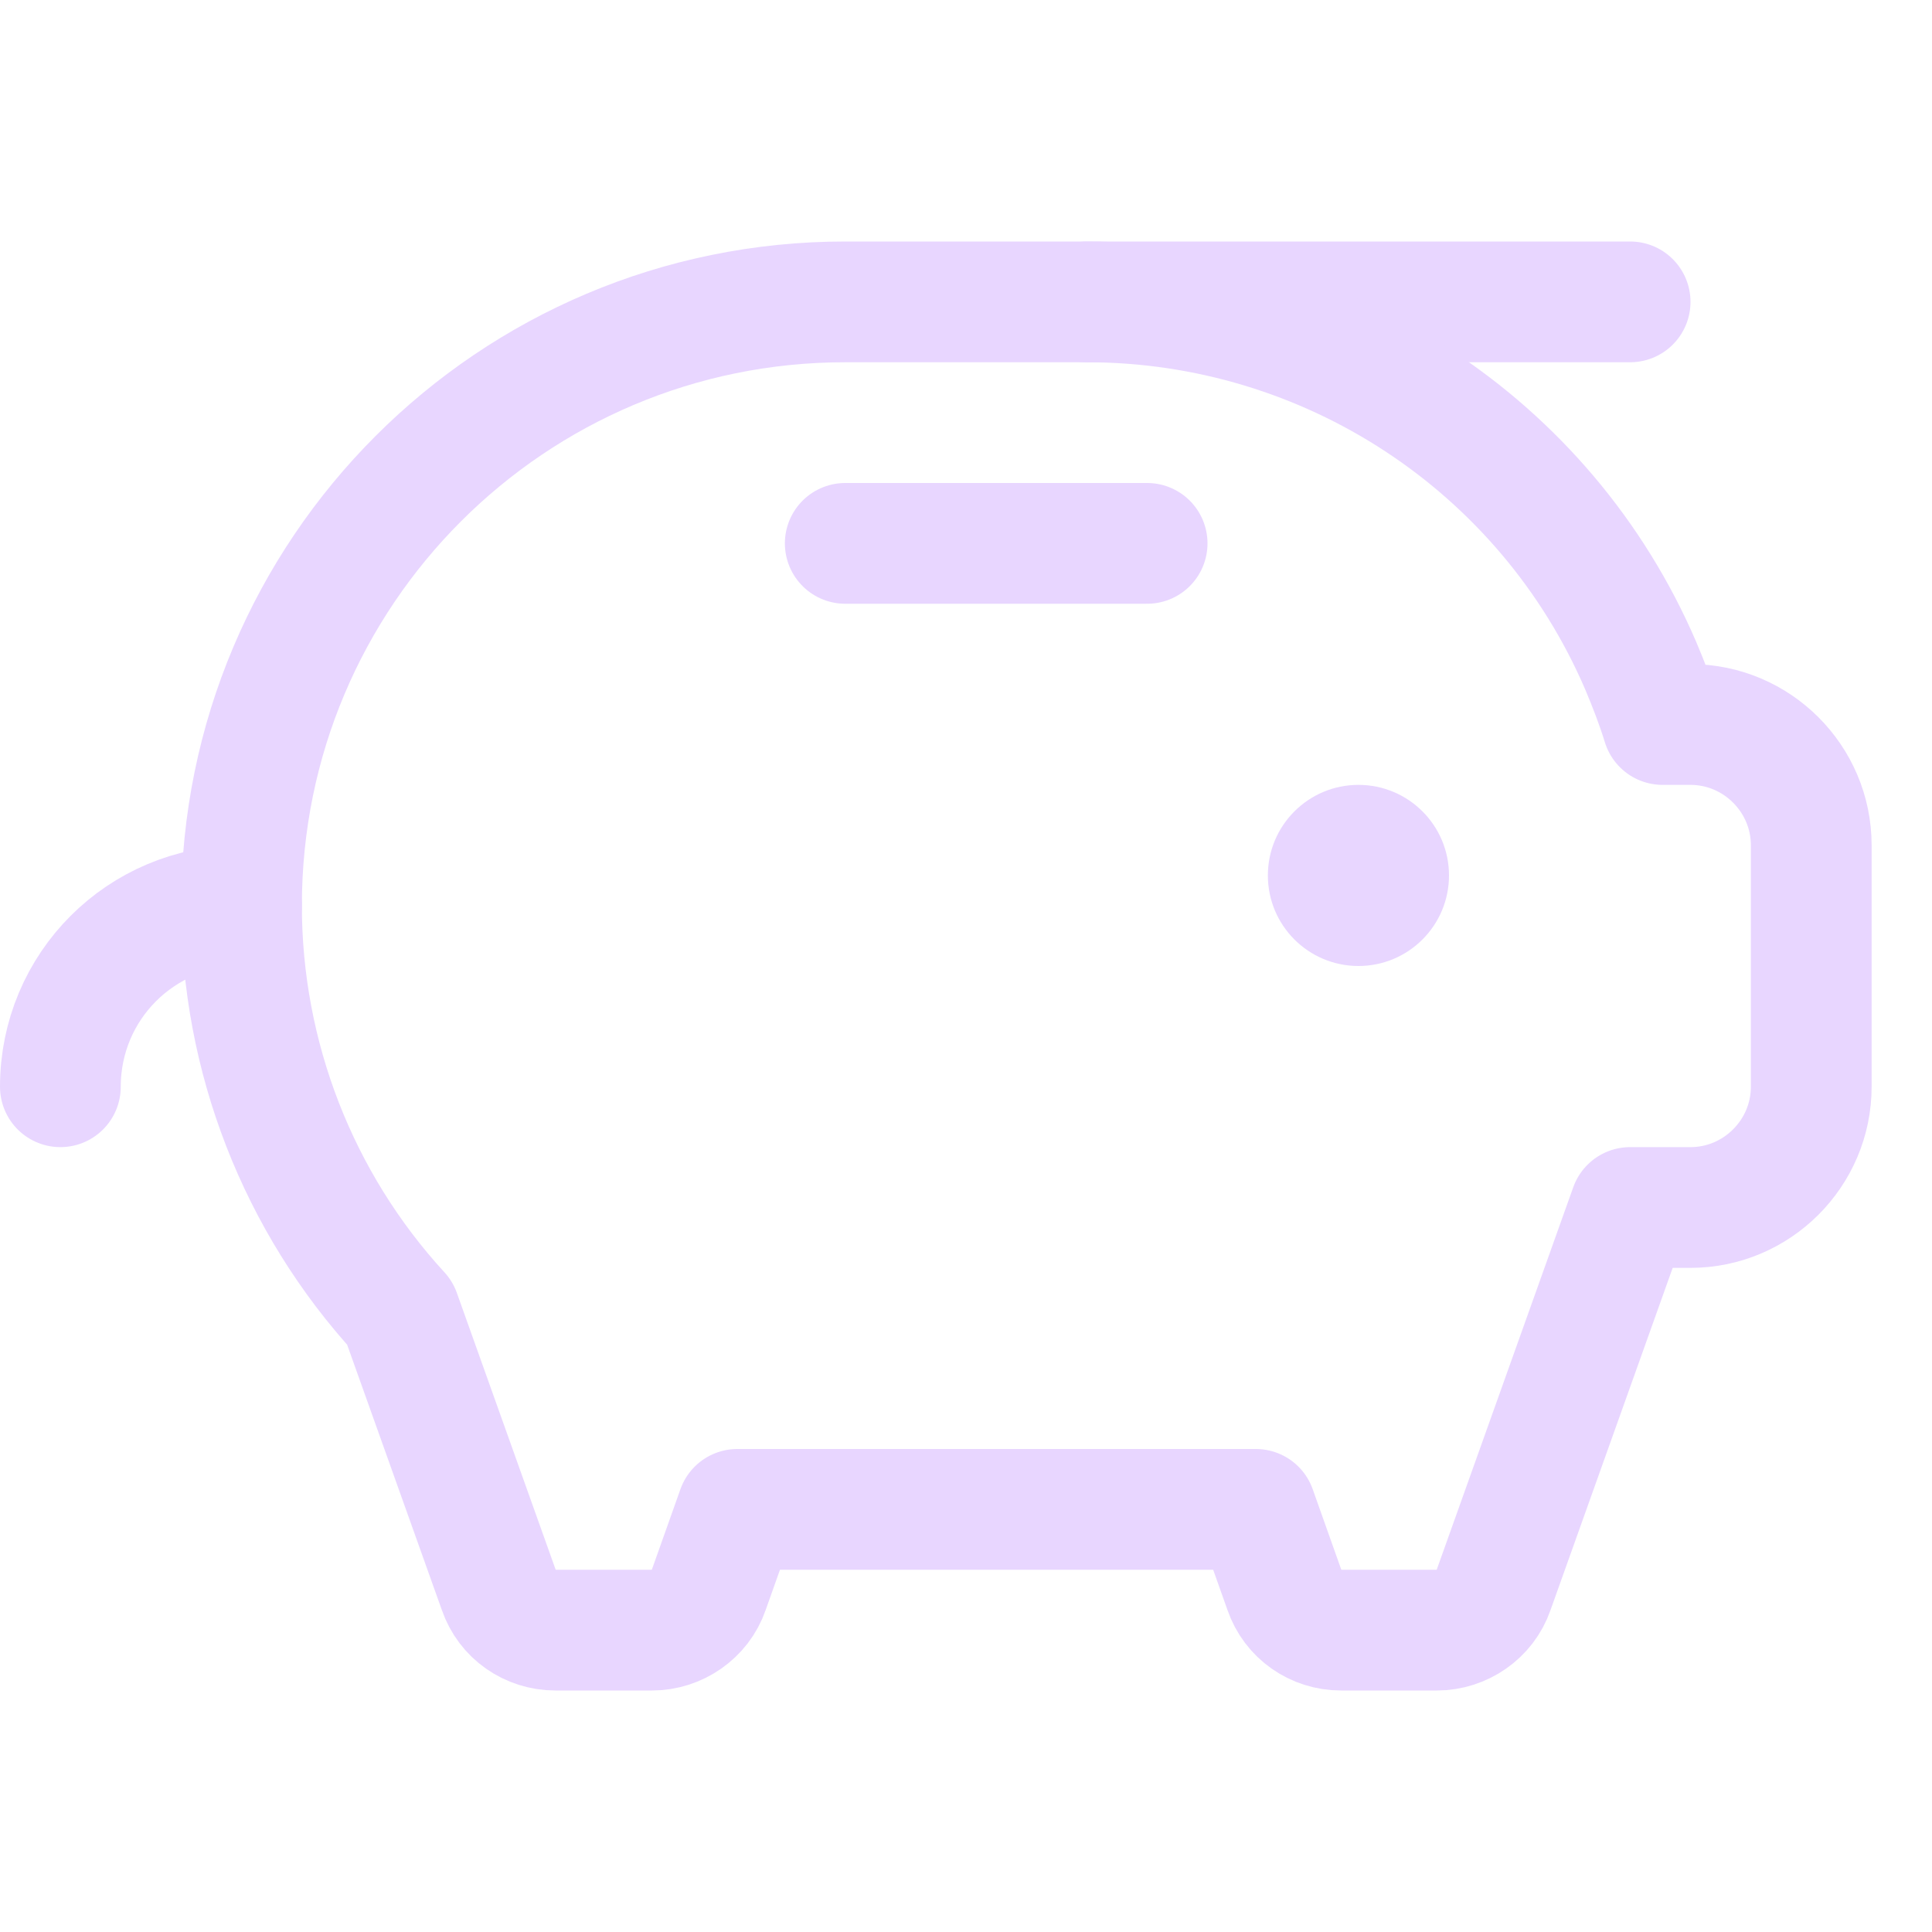 <svg version="1.1" id="Layer_1" xmlns="http://www.w3.org/2000/svg" x="0" y="0" viewBox="0 0 256 256" style="enable-background:new 0 0 256 256" xml:space="preserve"><style>.st2{fill:none;stroke:#e8d6ff;stroke-width:16;stroke-linecap:round;stroke-linejoin:round}</style><path style="fill:none" d="M0 0h256v256H0z"/><circle cx="180" cy="116" r="12" style="fill:#e8d6ff"/><path class="st2" d="M112 72h40m64-32h-72M8 144c0-13.3 10.7-24 24-24"/><path class="st2" d="M220.3 96h3.7c8.8 0 16 7.2 16 16v32c0 8.8-7.2 16-16 16h-8l-18.1 50.7c-1.1 3.2-4.2 5.3-7.5 5.3h-12.7c-3.4 0-6.4-2.1-7.5-5.3l-3.8-10.7H97.7l-3.8 10.7c-1.1 3.2-4.2 5.3-7.5 5.3H73.6c-3.4 0-6.4-2.1-7.5-5.3L53 174c-13.5-14.7-21-34-21-54h0c0-44.2 35.8-80 80-80h32c31.9 0 60.8 18.9 73.4 48.2 1.1 2.6 2.1 5.2 2.9 7.8"/></svg>